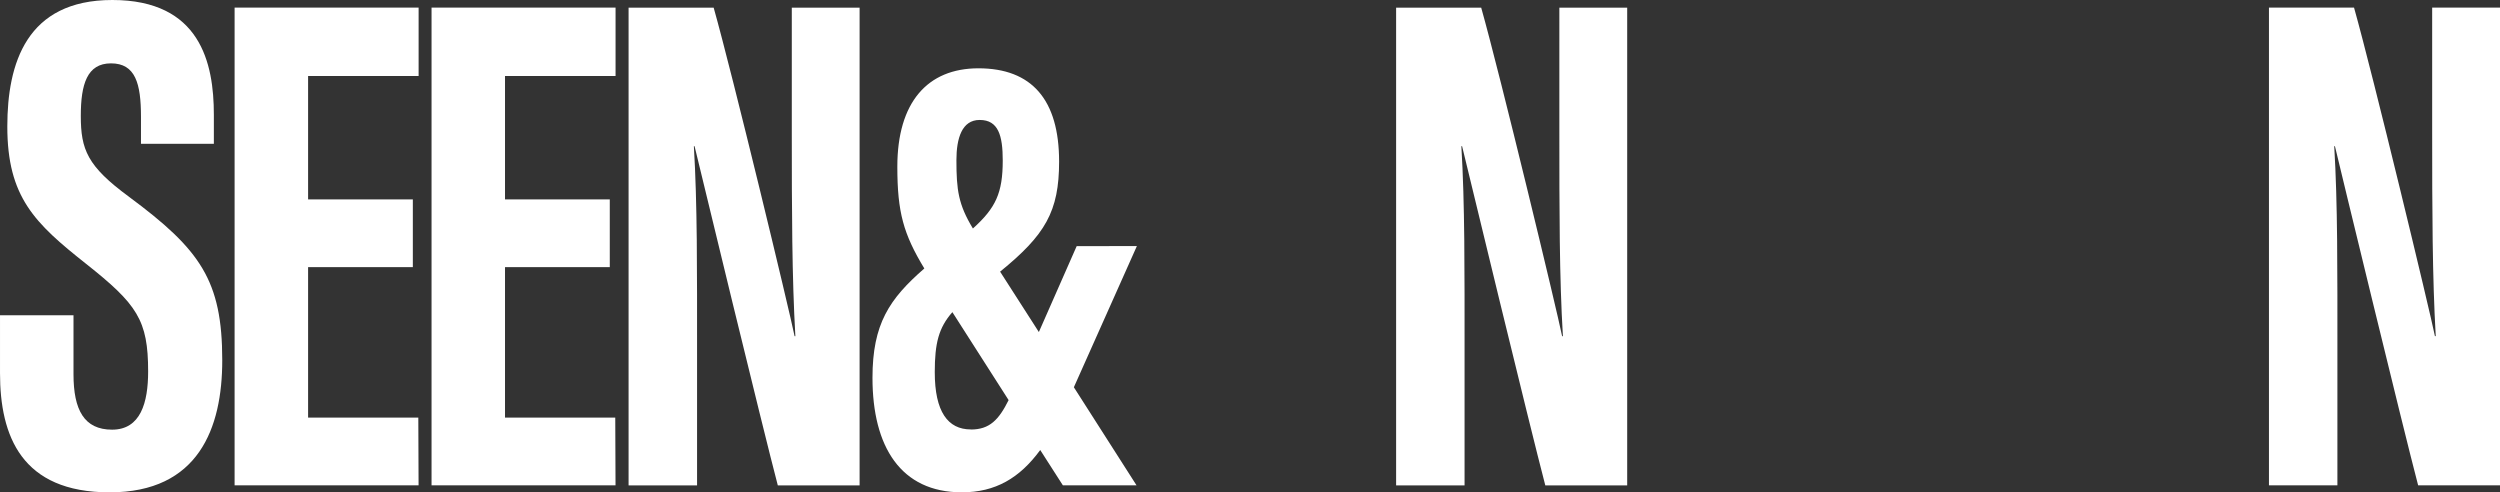 <?xml version="1.0" encoding="UTF-8"?>
<svg width="457" height="90" version="1.1" viewBox="0 0 457 90" xmlns="http://www.w3.org/2000/svg">
 <rect x="0" y="0" width="457" height="90" fill="#333333" stroke="none"/>
 <g transform="translate(6e-4 -690)" fill="#fff">
  <path d="m177.46 768.5c-4.183 0-6.586-3.226-6.586-10.458 0-5.323 0.719-8.136 3.218-10.98l10.281 16.077c-1.786 3.592-3.47 5.377-6.892 5.377m1.609-56.587c3.406 0 4.21 2.85 4.21 7.404 0 5.952-1.281 8.678-5.454 12.437-2.655-4.377-3.014-7.039-3.014-12.496 0-3.995 1.008-7.345 4.242-7.345m17.741 23.067-6.913 15.701-7.084-11.039c8.264-6.721 10.785-10.996 10.785-20.121 0-11.292-4.972-17.05-14.754-17.05-9.305 0-14.818 6.216-14.818 17.98 0 8.329 1.115 12.298 4.934 18.61-6.404 5.576-9.477 10.13-9.477 19.992 0 12.598 5.176 20.927 16.331 20.927 6.13 0 10.549-2.581 14.335-7.732l4.135 6.452h13.467l-11.456-17.927 11.52-25.809z"/>
  <path d="m78.886 778.72h33.632l-0.049-12.383h-20.154v-27.509h19.152v-12.383h-19.152v-22.551h20.208v-12.501h-33.637z"/>
  <path d="m42.883 778.72h33.632l-0.048-12.383h-20.149v-27.509h19.146v-12.383h-19.146v-22.551h20.203v-12.501h-33.637z"/>
 </g>
 <g fill="#fff">
  <path d="m144.74 24.073c0 14.352 0.032 26.643 0.654 37.381h-0.144c-0.923-4.624-11.317-47.737-14.792-60.055h-15.553v87.327h12.518v-23.879c0-15.706 0.053-27.541-0.585-38.117h0.129c0.874 3.667 12.469 51.565 15.215 61.996h14.952v-87.327h-12.394z"/>
  <path d="m285.05 24.073c0 14.352 0 26.643 0.649 37.381h-0.145c-0.922-4.624-11.316-47.737-14.791-60.055h-15.553v87.327h12.512v-23.879c0-15.706 0.054-27.541-0.585-38.117h0.134c0.88 3.667 12.464 51.565 15.21 61.996h14.969v-87.327h-12.4z"/>
  <path d="m444.6 1.393v22.68c0 14.346 0.032 26.637 0.654 37.375h-0.15c-0.923-4.624-11.316-47.731-14.786-60.055h-15.553v87.327h12.512v-23.879c0-15.706 0.053-27.541-0.579-38.117h0.128c0.869 3.667 12.464 51.565 15.21 61.996h14.968v-87.327z"/>
  <path d="m23.599 35.983c-7.659-5.619-8.828-8.641-8.828-14.808 0-5.786 1.153-9.593 5.519-9.593 4.462 0 5.481 3.678 5.481 9.759v4.942h13.322v-5.313c0-9.474-2.483-20.97-18.562-20.97-15.703 0-19.194 11.598-19.194 23.121 0 12.905 5.009 17.669 14.378 25.089 9.369 7.42 11.364 10.302 11.364 19.691 0 5.667-1.357 10.641-6.591 10.641-5.111 0-7.052-3.619-7.052-10.114v-10.797h-13.435v10.571c0 11.501 3.926 21.798 20.042 21.798 16.25 0 20.584-11.743 20.584-24.132 0-14.609-3.995-20.223-17.033-29.885"/>
 </g>
</svg>
